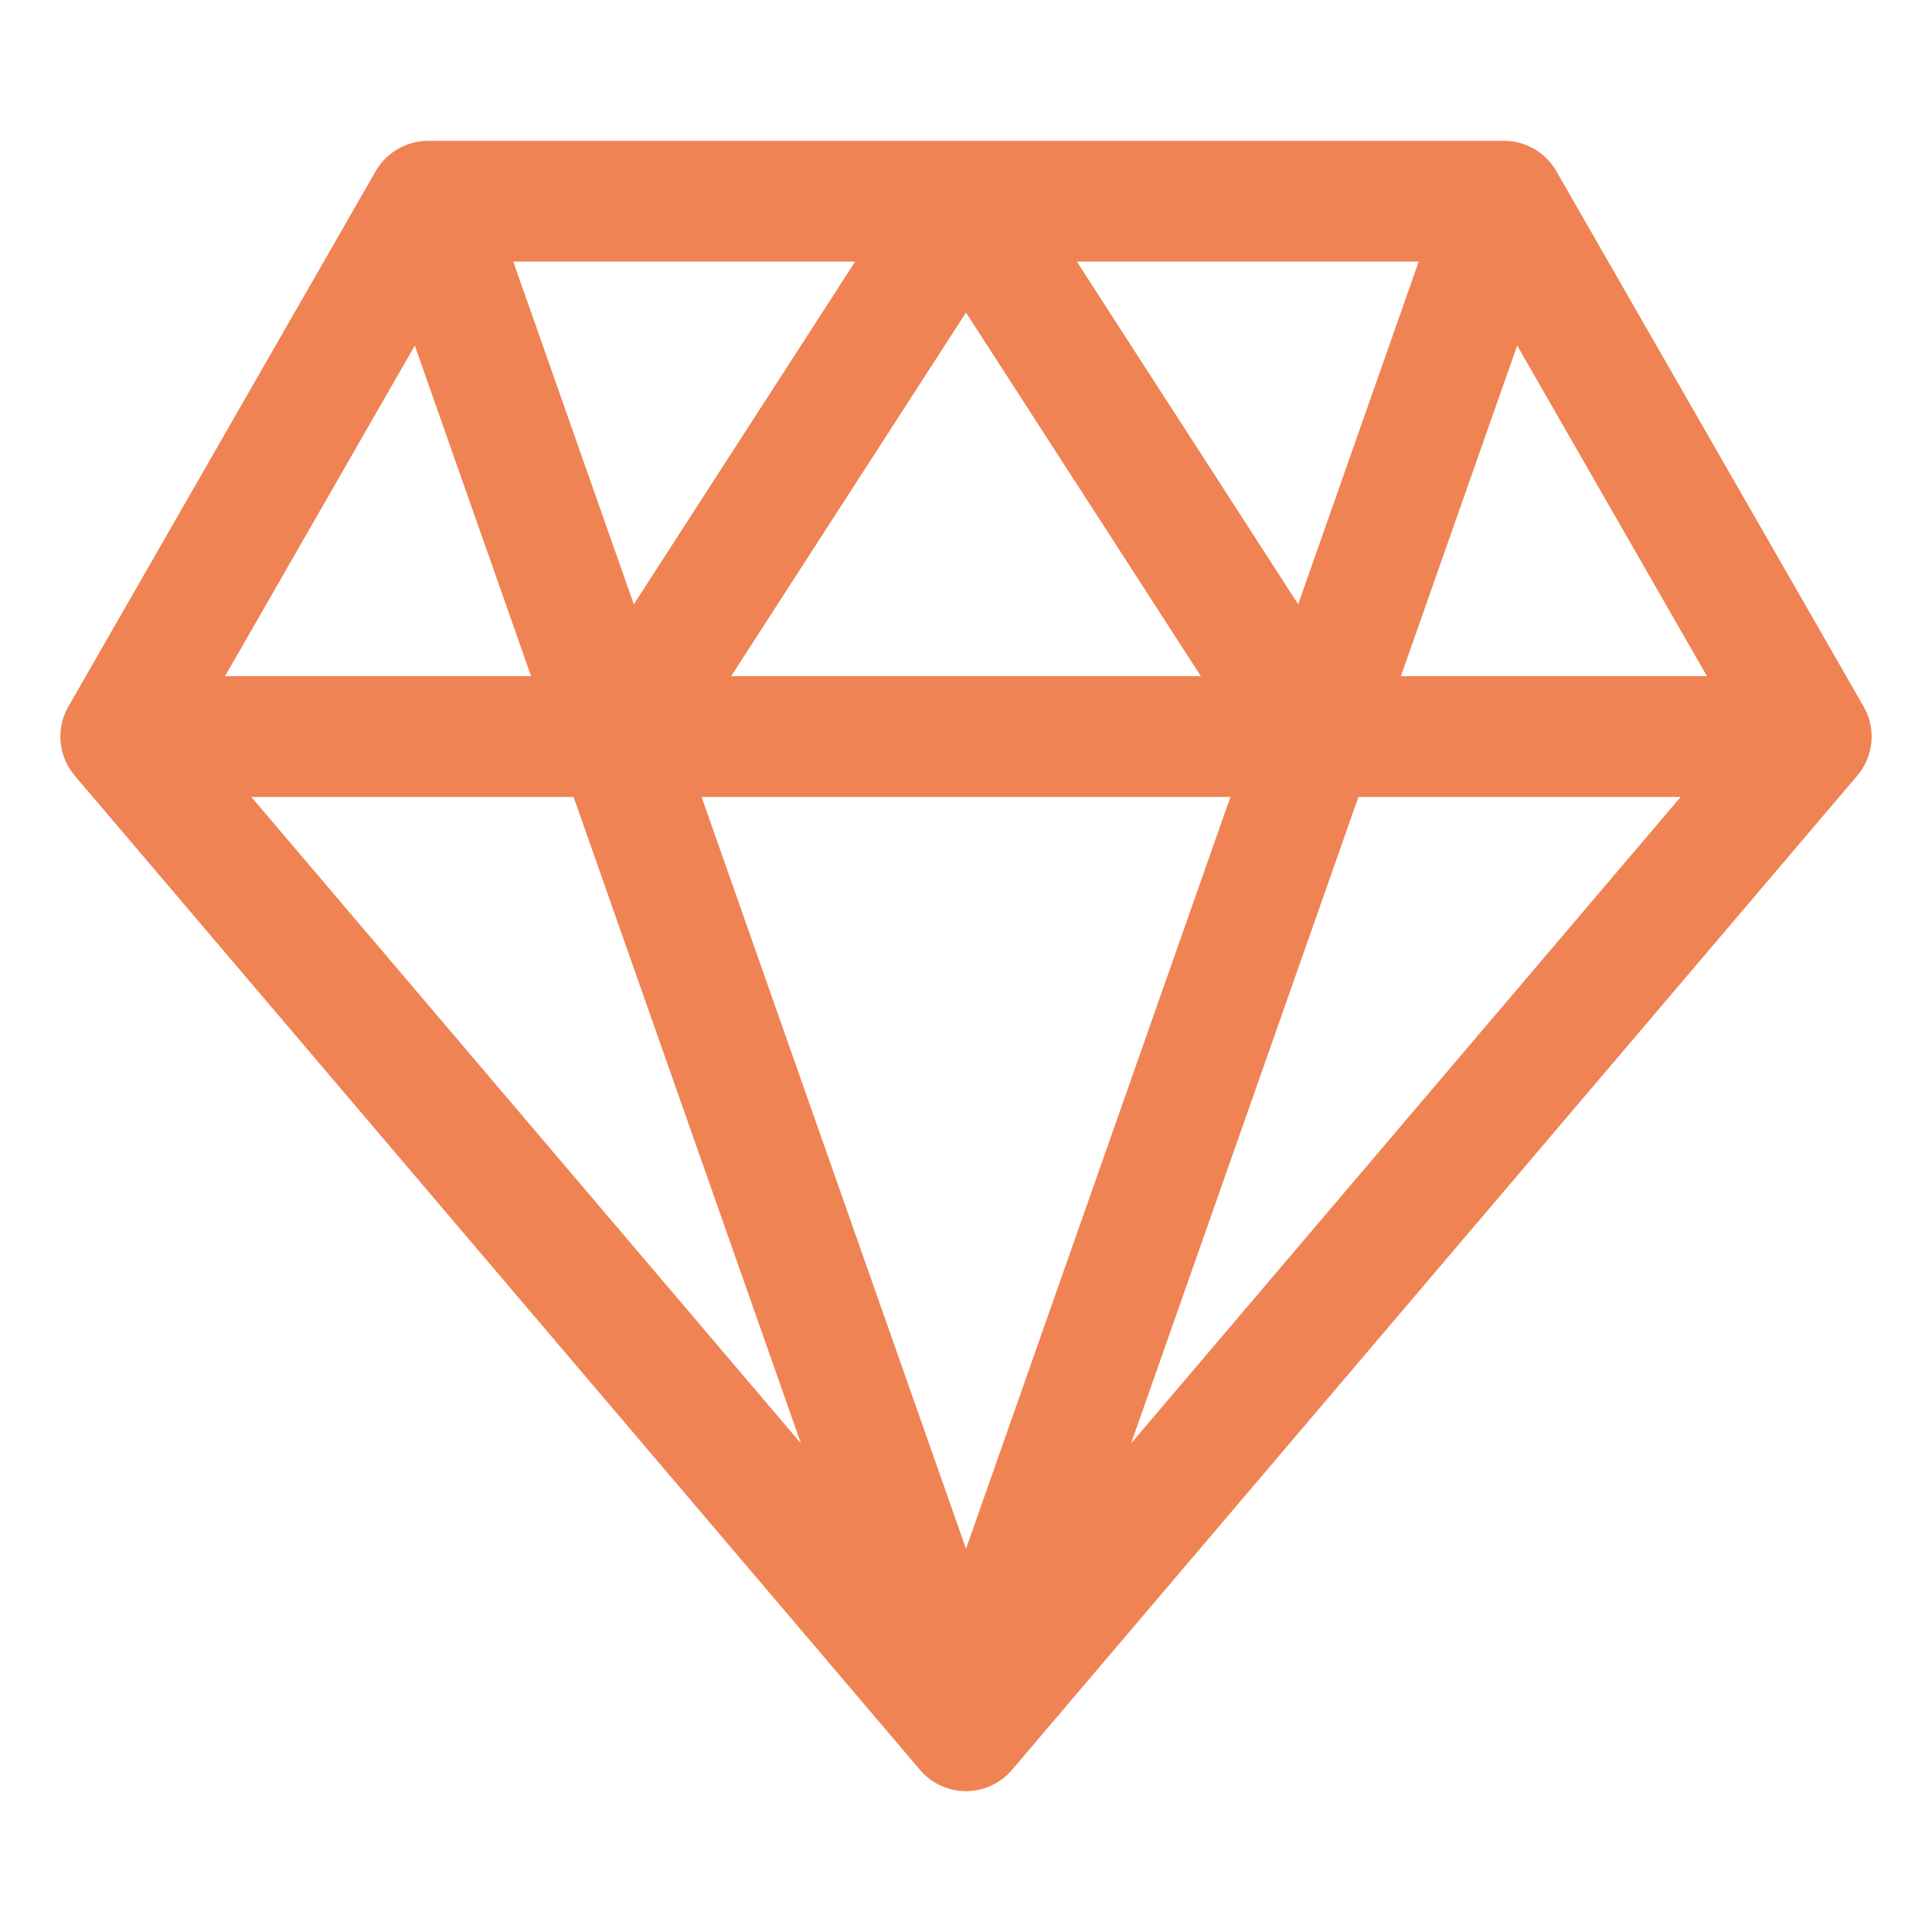 <svg xmlns="http://www.w3.org/2000/svg" width="32" height="32" fill="none"><path stroke="#EF8354" stroke-linecap="round" stroke-linejoin="round" stroke-width="2" d="M7.09 3.333h17.82m-17.82 0L2 12.2m5.09-8.866L16 28.666m8.91-25.334L30 12.2m-5.09-8.867L16 28.667M30 12.2 16 28.667M30 12.2H2m14 16.467L2 12.2m8.273 0L16 3.334l5.727 8.866"/></svg>